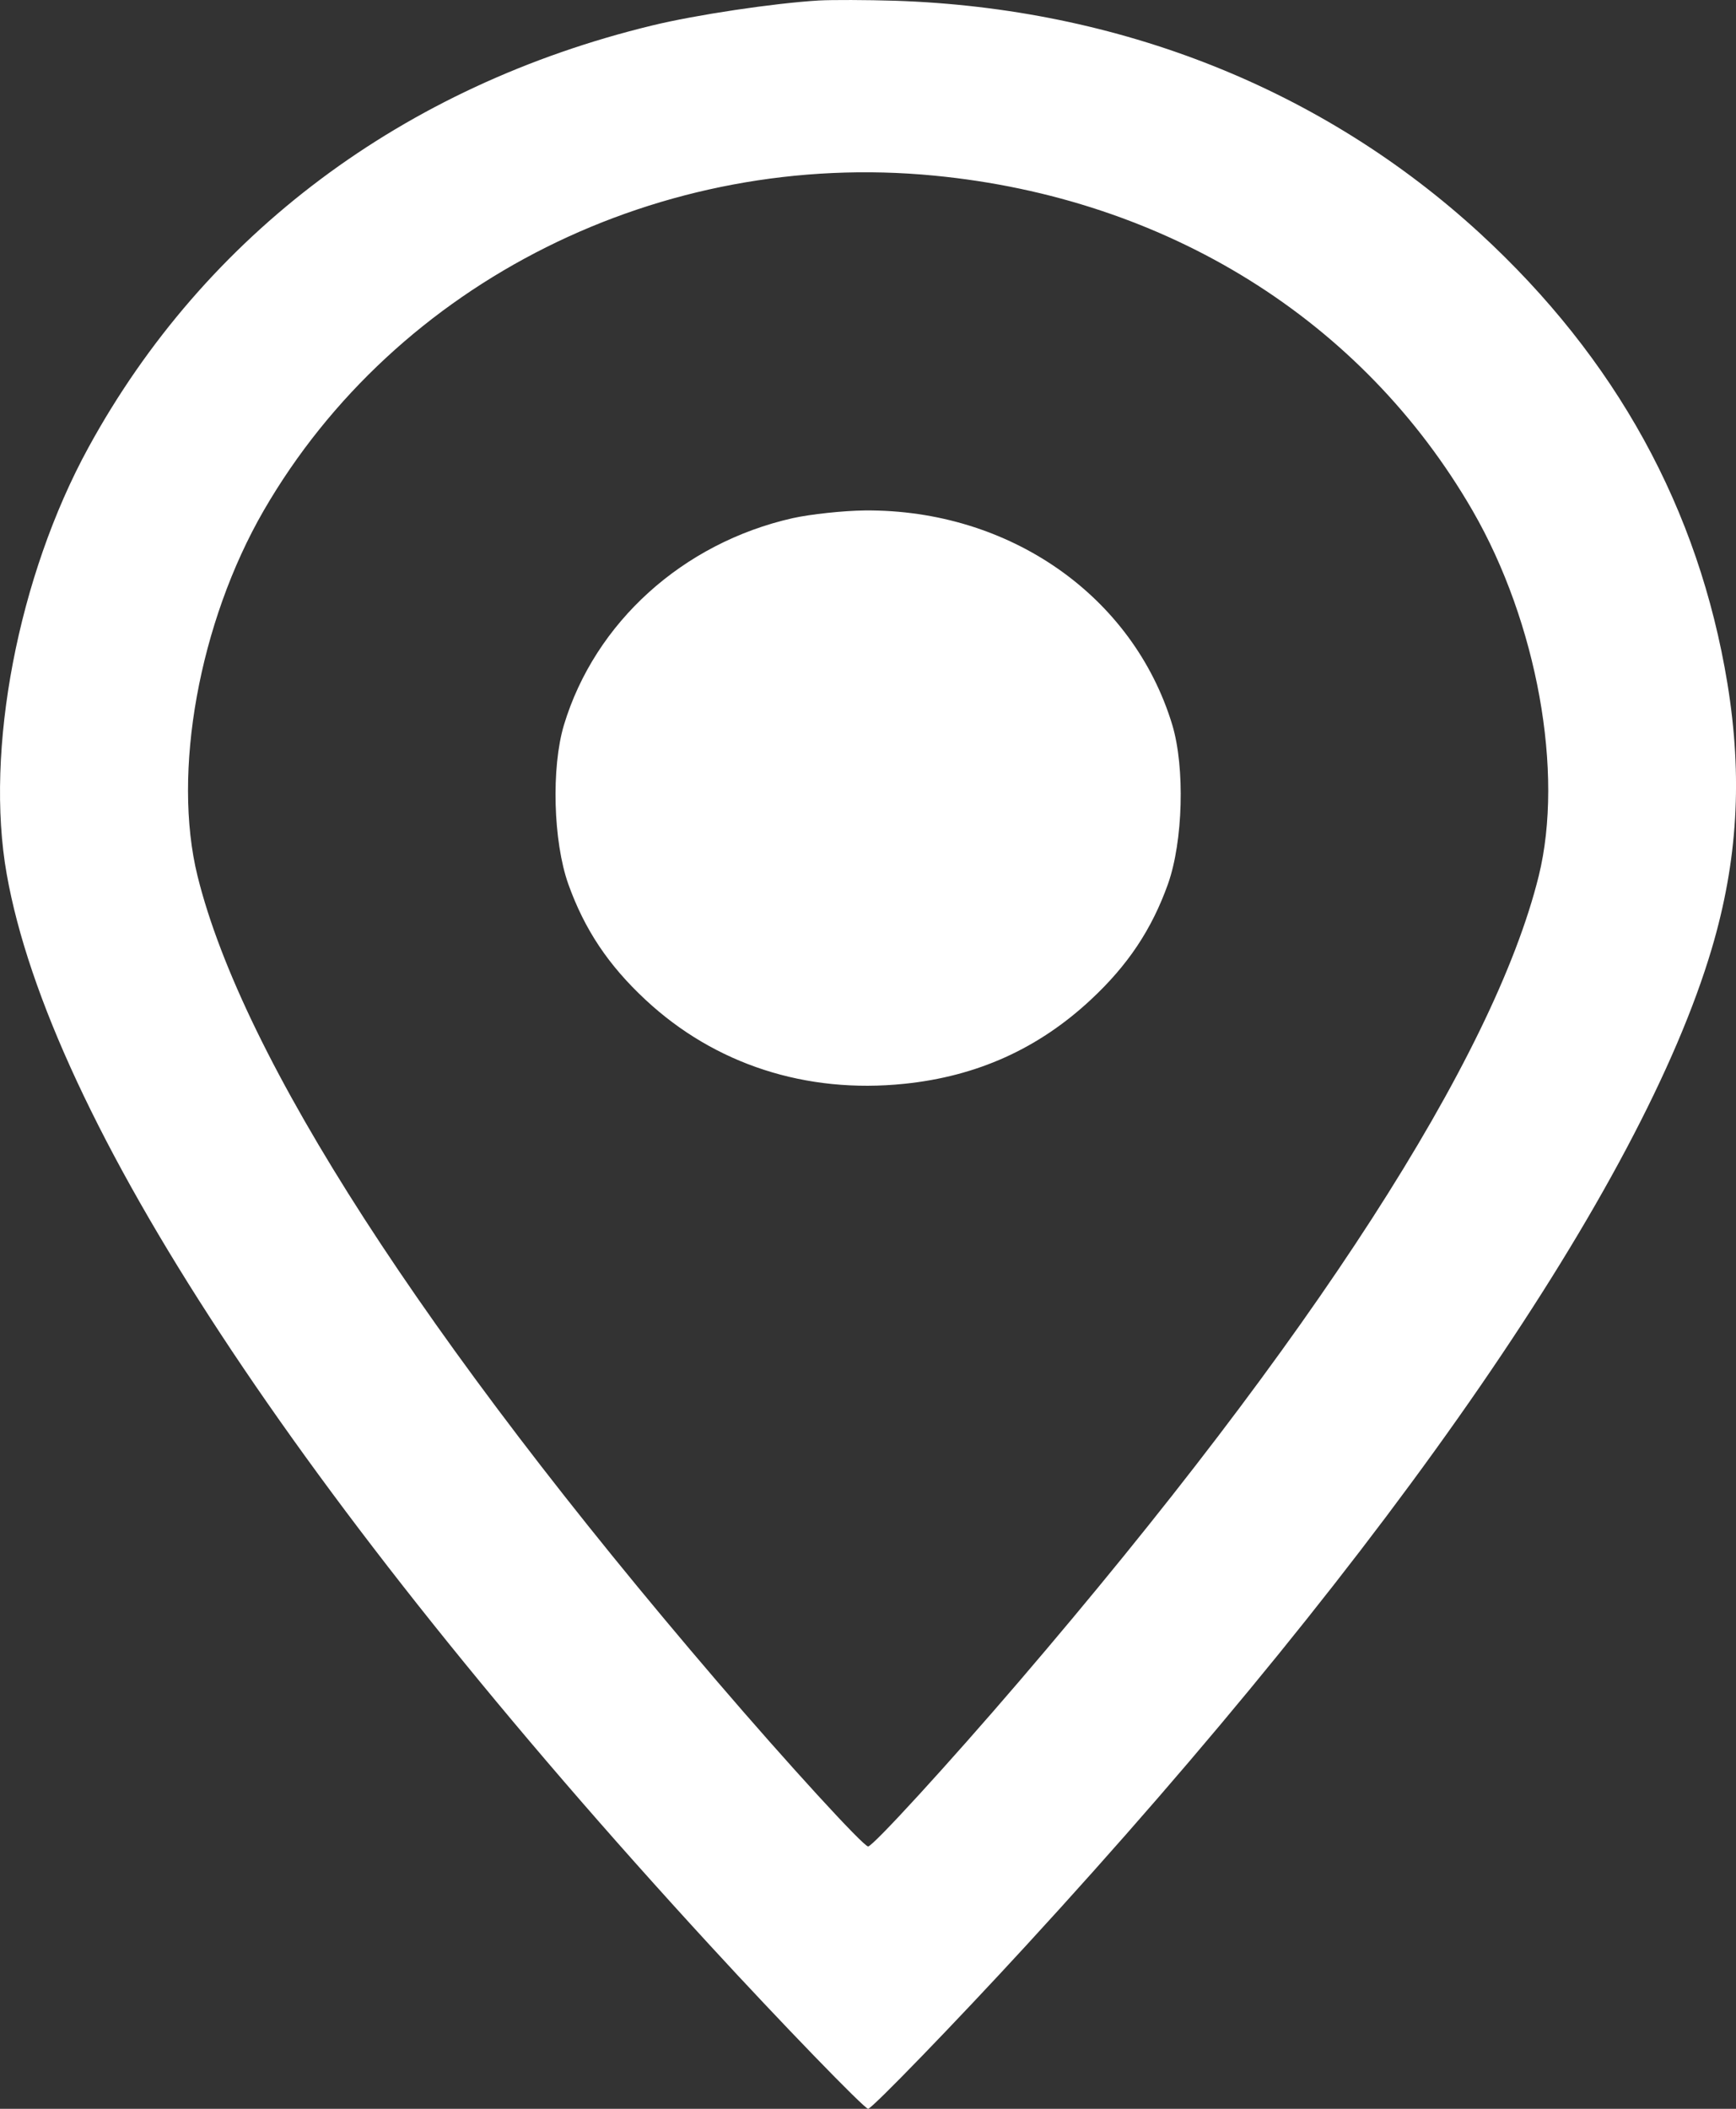 <?xml version="1.0" encoding="UTF-8"?> <svg xmlns="http://www.w3.org/2000/svg" width="14" height="17" viewBox="0 0 14 17" fill="none"><rect x="0" y="0" width="14" height="17" fill="#333333" stroke="none"/><path fill-rule="evenodd" clip-rule="evenodd" d="M6.602 0.004C6.238 0.026 5.61 0.12 5.261 0.205C3.253 0.691 1.653 1.889 0.713 3.608C0.146 4.644 -0.123 6.048 0.054 7.046C0.402 9.016 2.416 12.083 5.728 15.685C6.29 16.297 6.971 17 7.001 17C7.031 17 7.712 16.297 8.274 15.685C11.24 12.459 13.238 9.556 13.804 7.649C14.014 6.941 14.054 6.265 13.931 5.511C13.7 4.103 13.033 2.89 11.934 1.88C10.668 0.718 9.028 0.066 7.219 0.006C6.989 -0.001 6.712 -0.002 6.602 0.004ZM7.536 1.416C9.409 1.597 10.987 2.579 11.876 4.117C12.396 5.018 12.615 6.227 12.409 7.062C12.046 8.529 10.581 10.799 8.22 13.553C7.652 14.216 7.039 14.885 7.001 14.885C6.963 14.885 6.35 14.216 5.782 13.553C3.421 10.799 1.956 8.529 1.593 7.062C1.387 6.227 1.606 5.018 2.126 4.117C3.195 2.269 5.331 1.202 7.536 1.416ZM6.393 4.177C5.506 4.377 4.798 5.018 4.548 5.844C4.445 6.188 4.461 6.783 4.583 7.127C4.714 7.493 4.906 7.781 5.206 8.06C5.764 8.58 6.5 8.819 7.293 8.737C7.878 8.677 8.373 8.454 8.796 8.06C9.096 7.781 9.288 7.493 9.419 7.127C9.541 6.783 9.557 6.188 9.454 5.844C9.139 4.804 8.14 4.106 6.976 4.115C6.8 4.117 6.538 4.145 6.393 4.177Z" fill="white"></path></svg> 